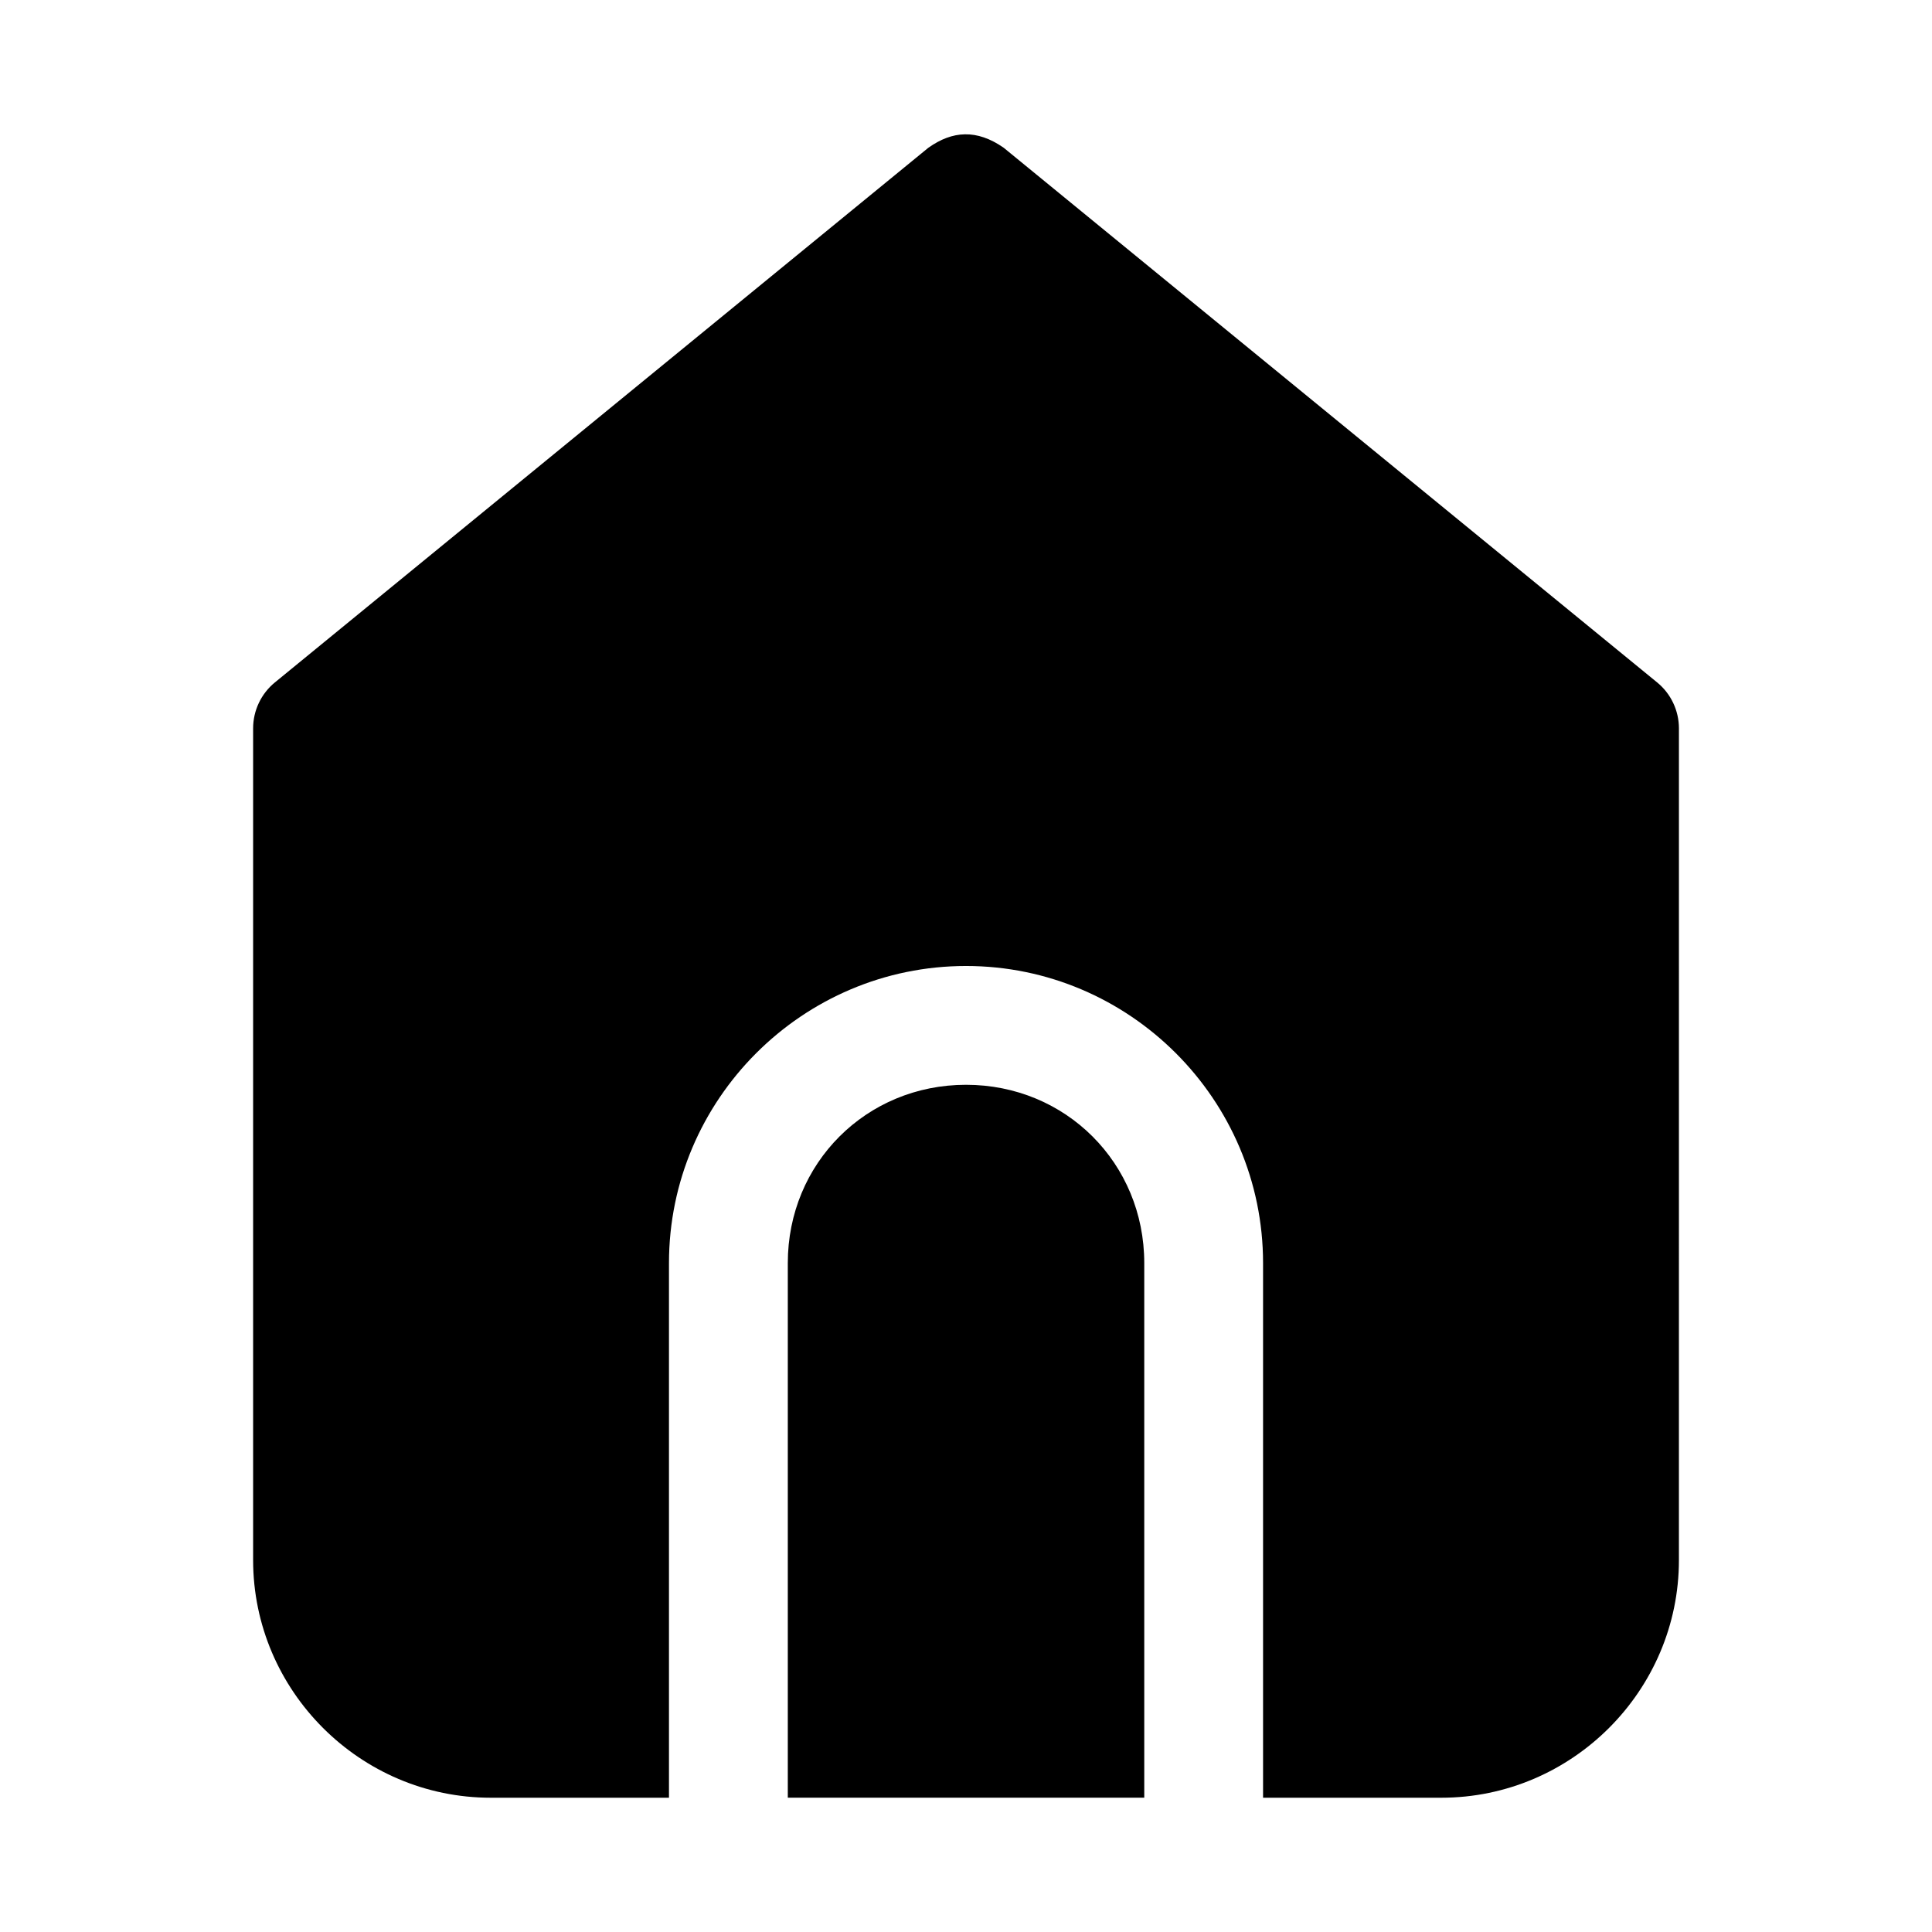 <?xml version="1.0" encoding="UTF-8"?>
<!-- Uploaded to: SVG Repo, www.svgrepo.com, Generator: SVG Repo Mixer Tools -->
<svg fill="#000000" width="800px" height="800px" version="1.1" viewBox="144 144 512 512" xmlns="http://www.w3.org/2000/svg">
 <path d="m390.04 183.14-173.18 141.7c-3.656 2.988-5.777 7.457-5.781 12.18v220.42c0 34.617 28.359 62.977 62.977 62.977h47.23v-141.7c0-43.34 35.383-78.719 78.719-78.719 43.34 0 78.719 35.383 78.719 78.719v141.7h47.23c34.617 0 62.977-28.359 62.977-62.977l0.004-220.42c-0.004-4.719-2.125-9.191-5.781-12.176l-173.18-141.7c-7.141-4.957-13.578-4.508-19.926 0zm9.965 248.34c-26.438 0-47.23 20.793-47.23 47.23v141.7h94.465v-141.7c0-26.438-20.793-47.23-47.23-47.23z"/>
</svg>